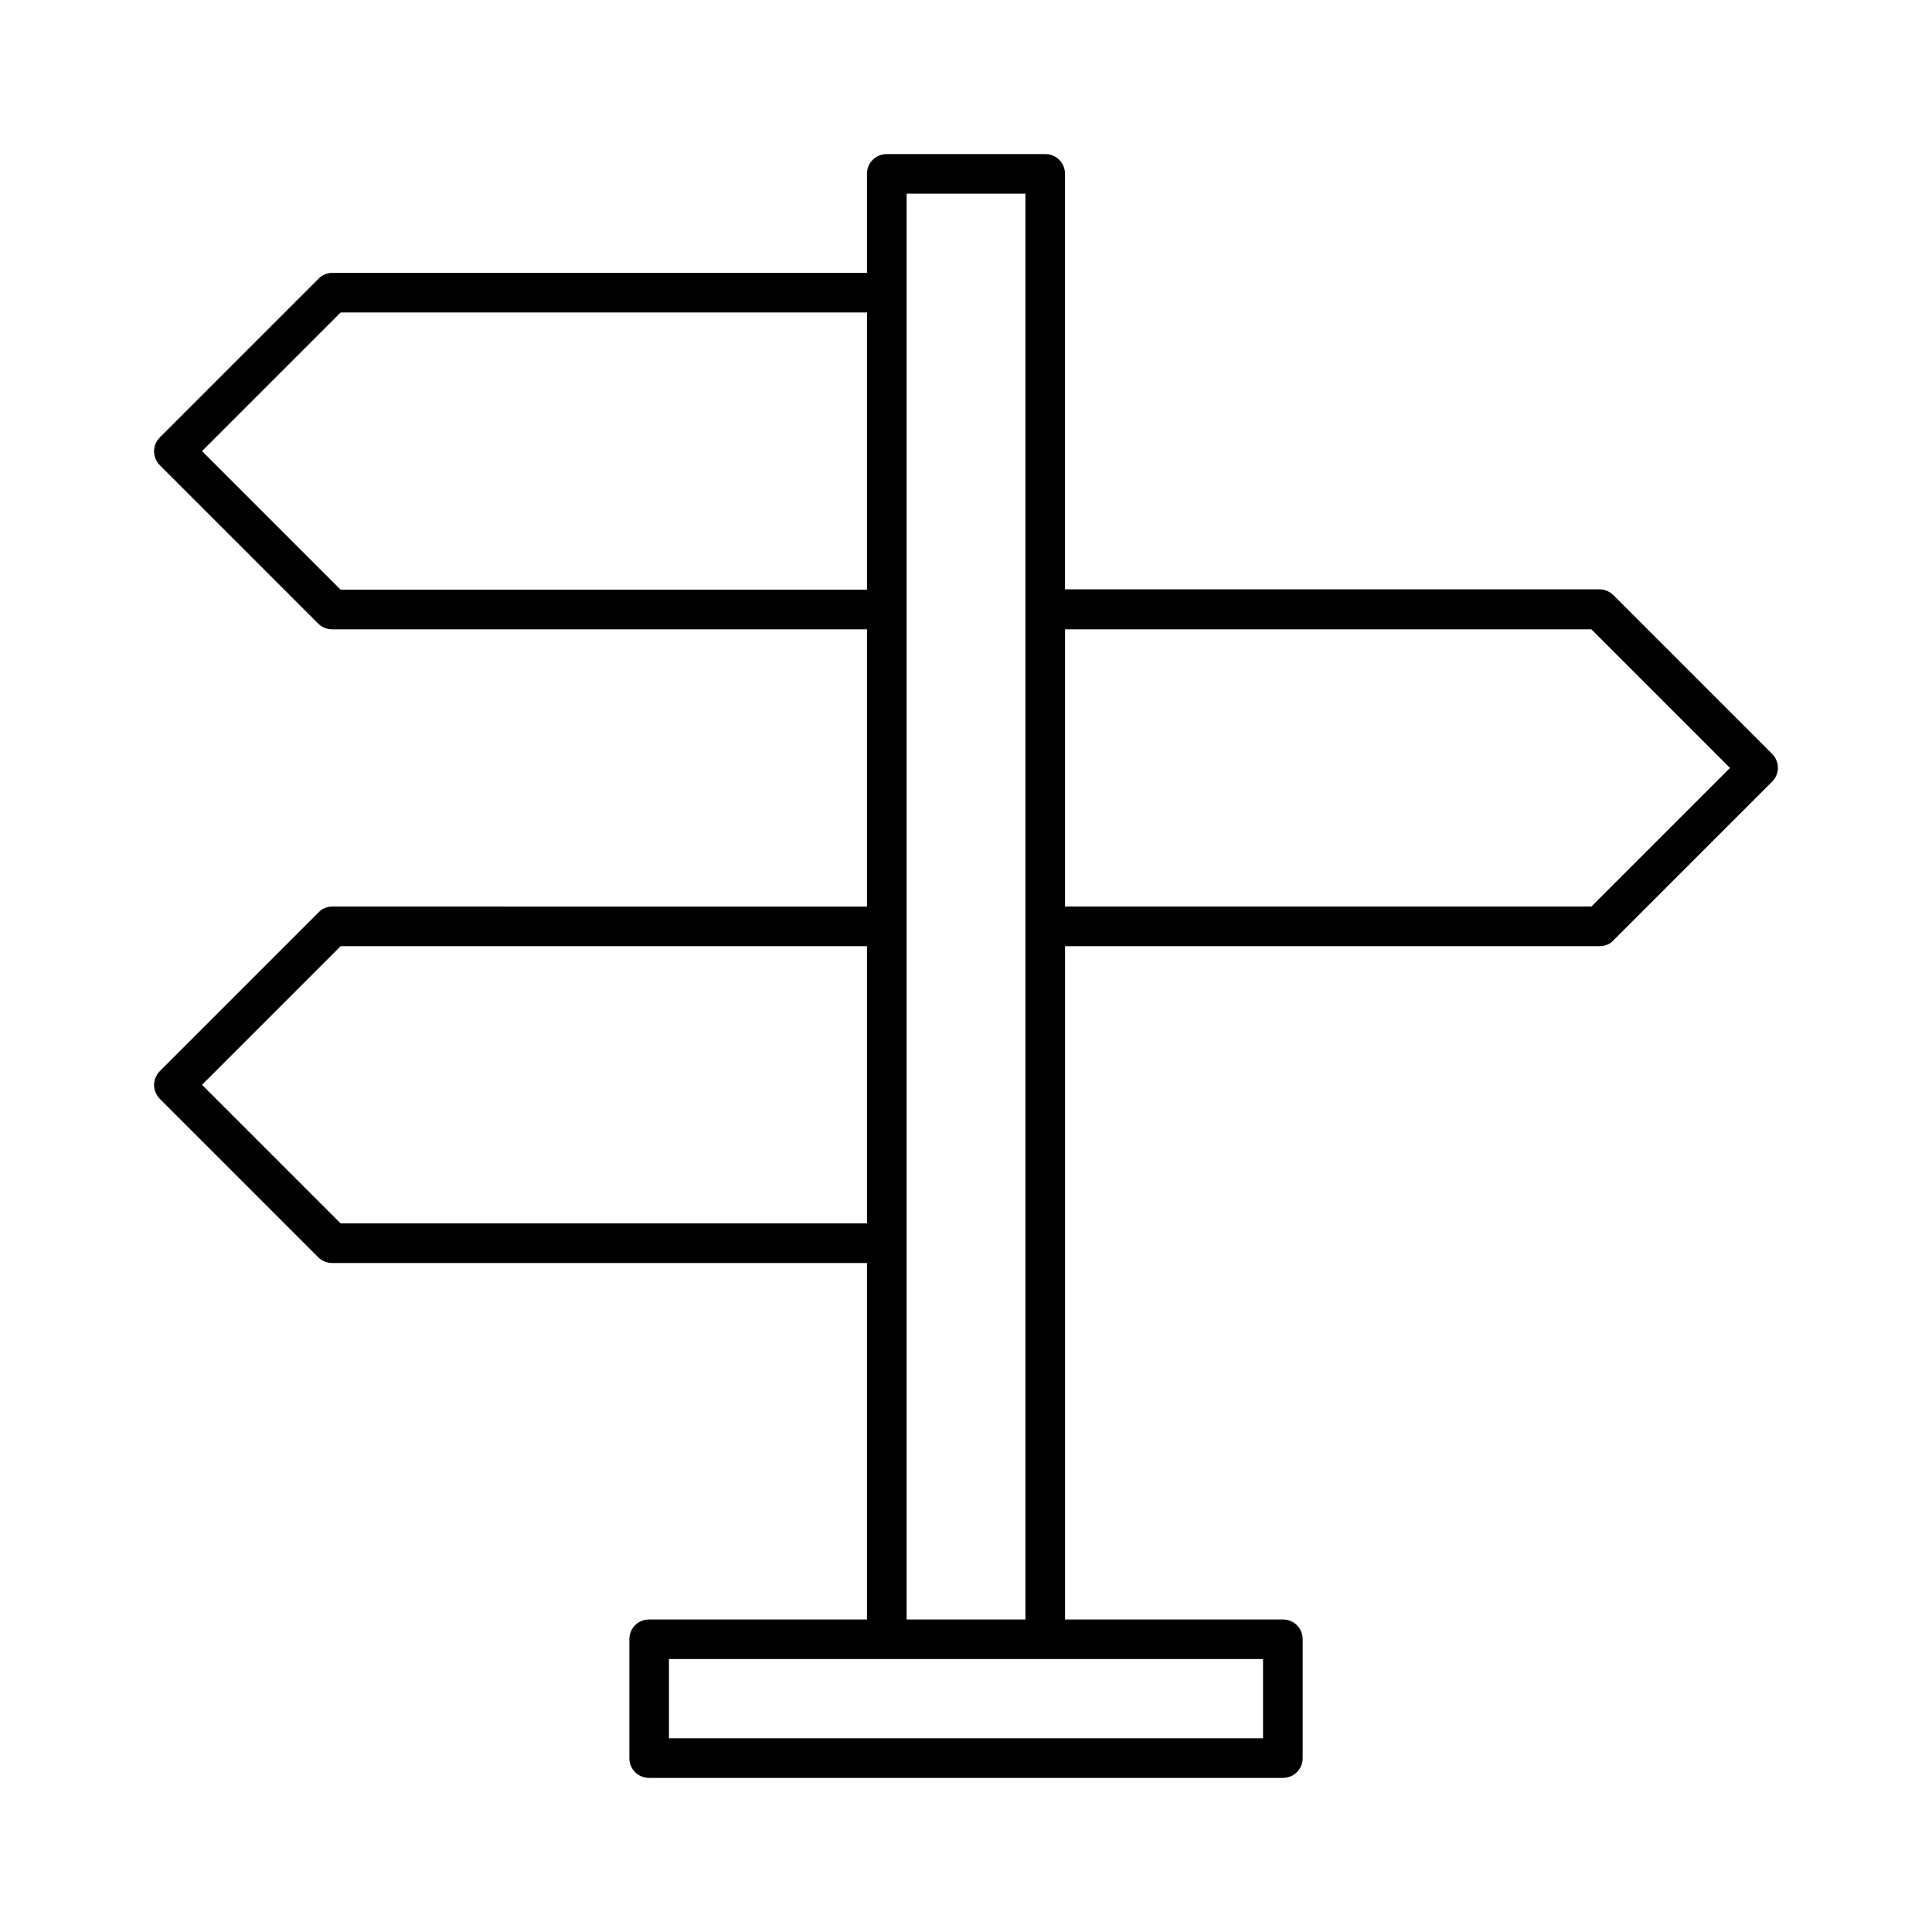 <?xml version="1.0" encoding="UTF-8"?>
<!-- Uploaded to: SVG Repo, www.svgrepo.com, Generator: SVG Repo Mixer Tools -->
<svg fill="#000000" width="800px" height="800px" version="1.1" viewBox="144 144 512 512" xmlns="http://www.w3.org/2000/svg">
 <path d="m232.06 384.25c-1.363 0-2.731 0.523-3.672 1.574l-41.984 41.984c-2.098 2.098-2.098 5.352 0 7.453l41.984 41.984c0.941 0.945 2.309 1.469 3.672 1.469h141.7v94.465h-57.727c-2.938 0-5.246 2.309-5.246 5.246v31.488c0 2.938 2.309 5.246 5.246 5.246h167.94c2.938 0 5.246-2.309 5.246-5.246v-31.488c0-2.938-2.309-5.246-5.246-5.246h-57.727v-178.43h141.69c1.363 0 2.731-0.523 3.672-1.574l41.984-41.984c2.098-2.098 2.098-5.352 0-7.453l-41.984-41.984c-0.945-0.945-2.309-1.574-3.672-1.574h-141.7v-110.1c0-2.938-2.309-5.246-5.246-5.246h-41.984c-2.938 0-5.246 2.309-5.246 5.246v26.238h-141.7c-1.363 0-2.731 0.523-3.672 1.574l-41.984 41.984c-2.098 2.098-2.098 5.352 0 7.453l41.984 41.984c0.941 0.945 2.309 1.469 3.672 1.469h141.7v73.473zm194.18-73.473h139.49l36.734 36.734-36.734 36.734-139.49 0.004zm-191.97 157.44-36.734-36.734 36.734-36.734 139.49-0.004v73.473zm149.99-272.9h31.488v377.86h-31.488zm-149.99 104.96-36.734-36.734 36.734-36.734 139.49-0.004v73.473zm244.45 283.39v20.992h-157.44v-20.992z"/>
</svg>